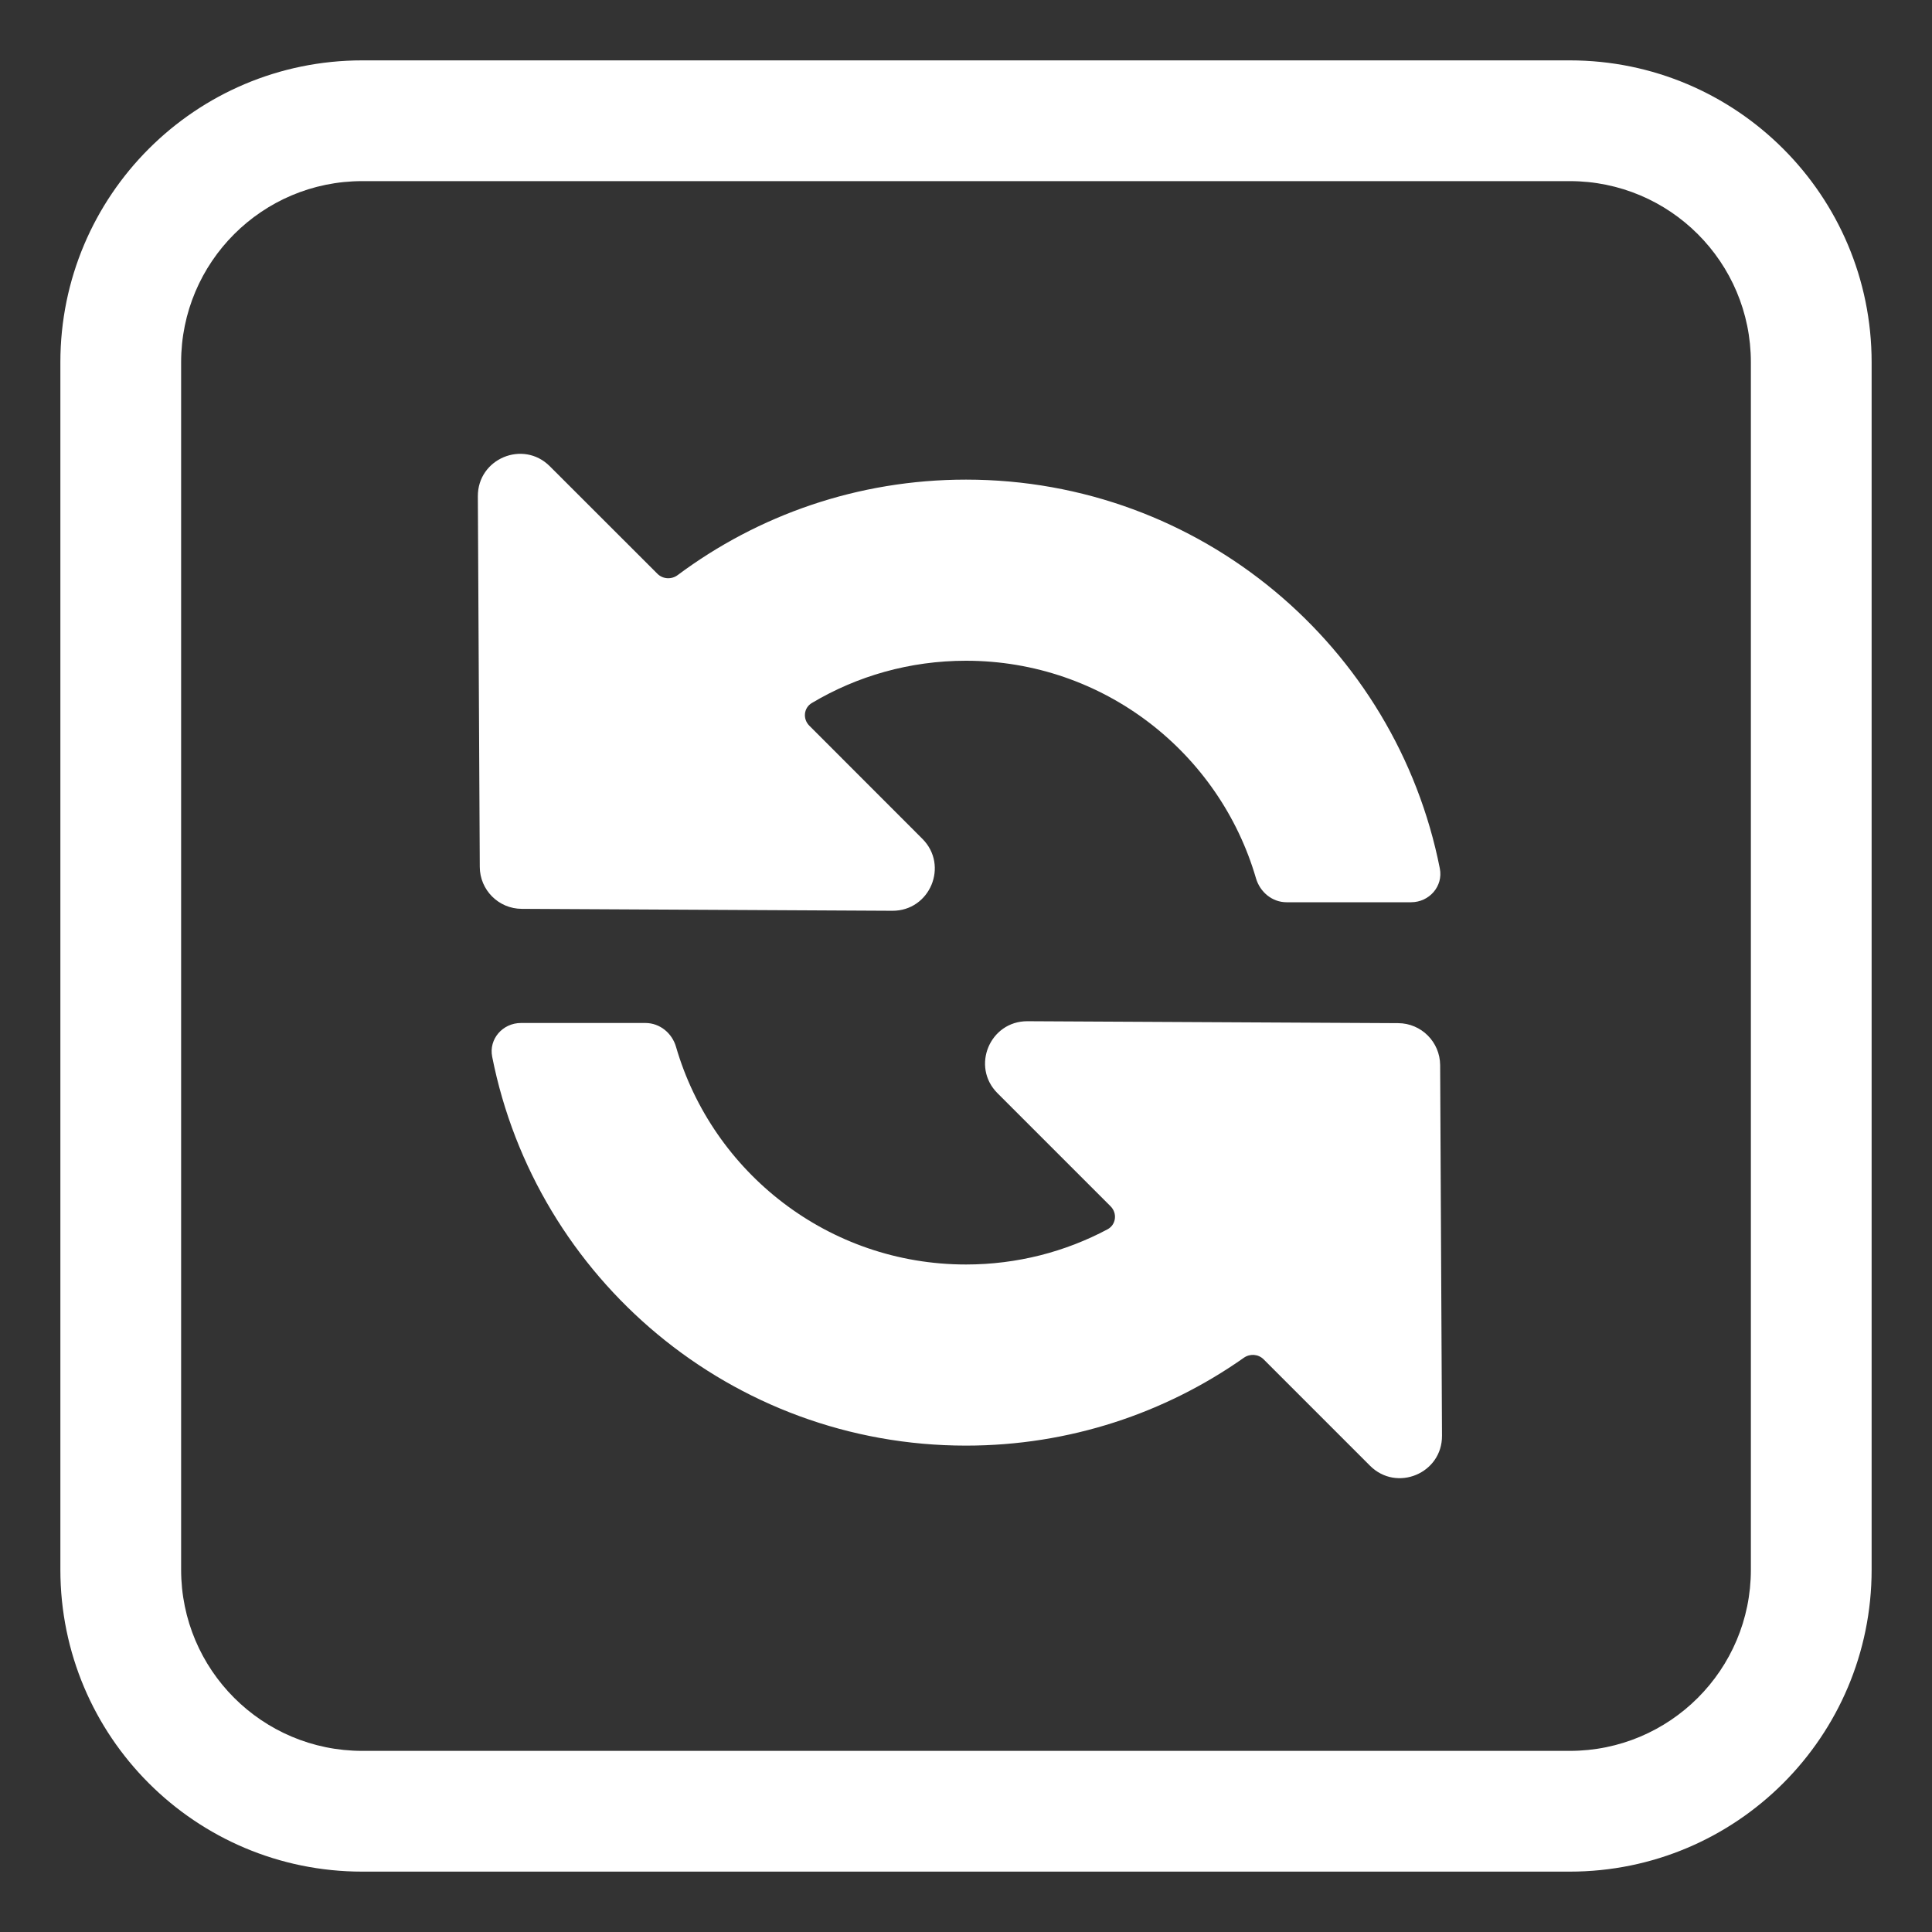 <?xml version="1.0" encoding="UTF-8"?> <svg xmlns="http://www.w3.org/2000/svg" viewBox="0 0 24.00 24.00" data-guides="{&quot;vertical&quot;:[],&quot;horizontal&quot;:[]}"><rect x="0" y="0" width="24.00" height="24.00" fill="#333333" stroke="none"/><defs></defs><path fill="#ffffff" stroke="none" fill-opacity="1" stroke-width="1" stroke-opacity="1" id="tSvg17b9cfeb9a5" title="Path 11" d="M6.481 11.29C6.194 11.289 5.961 11.056 5.96 10.769C5.952 9.234 5.944 7.7 5.936 6.165C5.934 5.697 6.499 5.461 6.83 5.792C7.276 6.237 7.721 6.683 8.167 7.128C8.234 7.195 8.341 7.201 8.417 7.145C9.417 6.399 10.657 5.958 12 5.958C14.914 5.958 17.342 8.034 17.886 10.788C17.93 11.009 17.755 11.208 17.529 11.208C17.013 11.208 16.497 11.208 15.982 11.208C15.803 11.208 15.652 11.081 15.602 10.91C15.148 9.349 13.707 8.208 12 8.208C11.3 8.208 10.645 8.399 10.085 8.733C9.983 8.793 9.97 8.932 10.054 9.015C10.522 9.483 10.99 9.951 11.458 10.42C11.789 10.751 11.553 11.316 11.085 11.314C9.55 11.306 8.016 11.298 6.481 11.29Z"></path><path fill="#ffffff" stroke="none" fill-opacity="1" stroke-width="1" stroke-opacity="1" id="tSvg74630ce120" title="Path 12" d="M15.697 16.886C16.138 17.327 16.578 17.768 17.019 18.208C17.35 18.539 17.916 18.303 17.913 17.835C17.905 16.3 17.898 14.766 17.89 13.231C17.888 12.944 17.656 12.711 17.368 12.71C15.834 12.702 14.299 12.694 12.764 12.686C12.296 12.684 12.06 13.249 12.391 13.58C12.859 14.049 13.328 14.517 13.796 14.985C13.882 15.071 13.865 15.214 13.758 15.271C13.234 15.55 12.635 15.708 12 15.708C10.293 15.708 8.852 14.567 8.398 13.005C8.349 12.834 8.197 12.708 8.018 12.708C7.503 12.708 6.987 12.708 6.471 12.708C6.246 12.708 6.07 12.906 6.114 13.127C6.658 15.881 9.086 17.958 12 17.958C13.284 17.958 14.475 17.554 15.451 16.867C15.527 16.813 15.631 16.82 15.697 16.886Z"></path><path fill="#ffffff" stroke="none" fill-opacity="1" stroke-width="1" stroke-opacity="1" id="tSvg118417e480" title="Path 13" d="M4.5 0.75C9.5 0.75 14.5 0.75 19.5 0.75C21.571 0.75 23.25 2.429 23.25 4.5C23.25 9.5 23.25 14.5 23.25 19.5C23.25 21.571 21.571 23.25 19.5 23.25C14.5 23.25 9.5 23.25 4.5 23.25C2.429 23.25 0.75 21.571 0.75 19.5C0.75 14.5 0.75 9.5 0.75 4.5C0.75 2.429 2.429 0.75 4.5 0.75ZM2.25 4.5C2.25 9.5 2.25 14.5 2.25 19.5C2.25 20.743 3.257 21.75 4.5 21.75C9.5 21.75 14.5 21.75 19.5 21.75C20.743 21.75 21.75 20.743 21.75 19.5C21.75 14.5 21.75 9.5 21.75 4.5C21.75 3.257 20.743 2.25 19.5 2.25C14.5 2.25 9.5 2.25 4.5 2.25C3.257 2.25 2.25 3.257 2.25 4.5Z"></path></svg> 